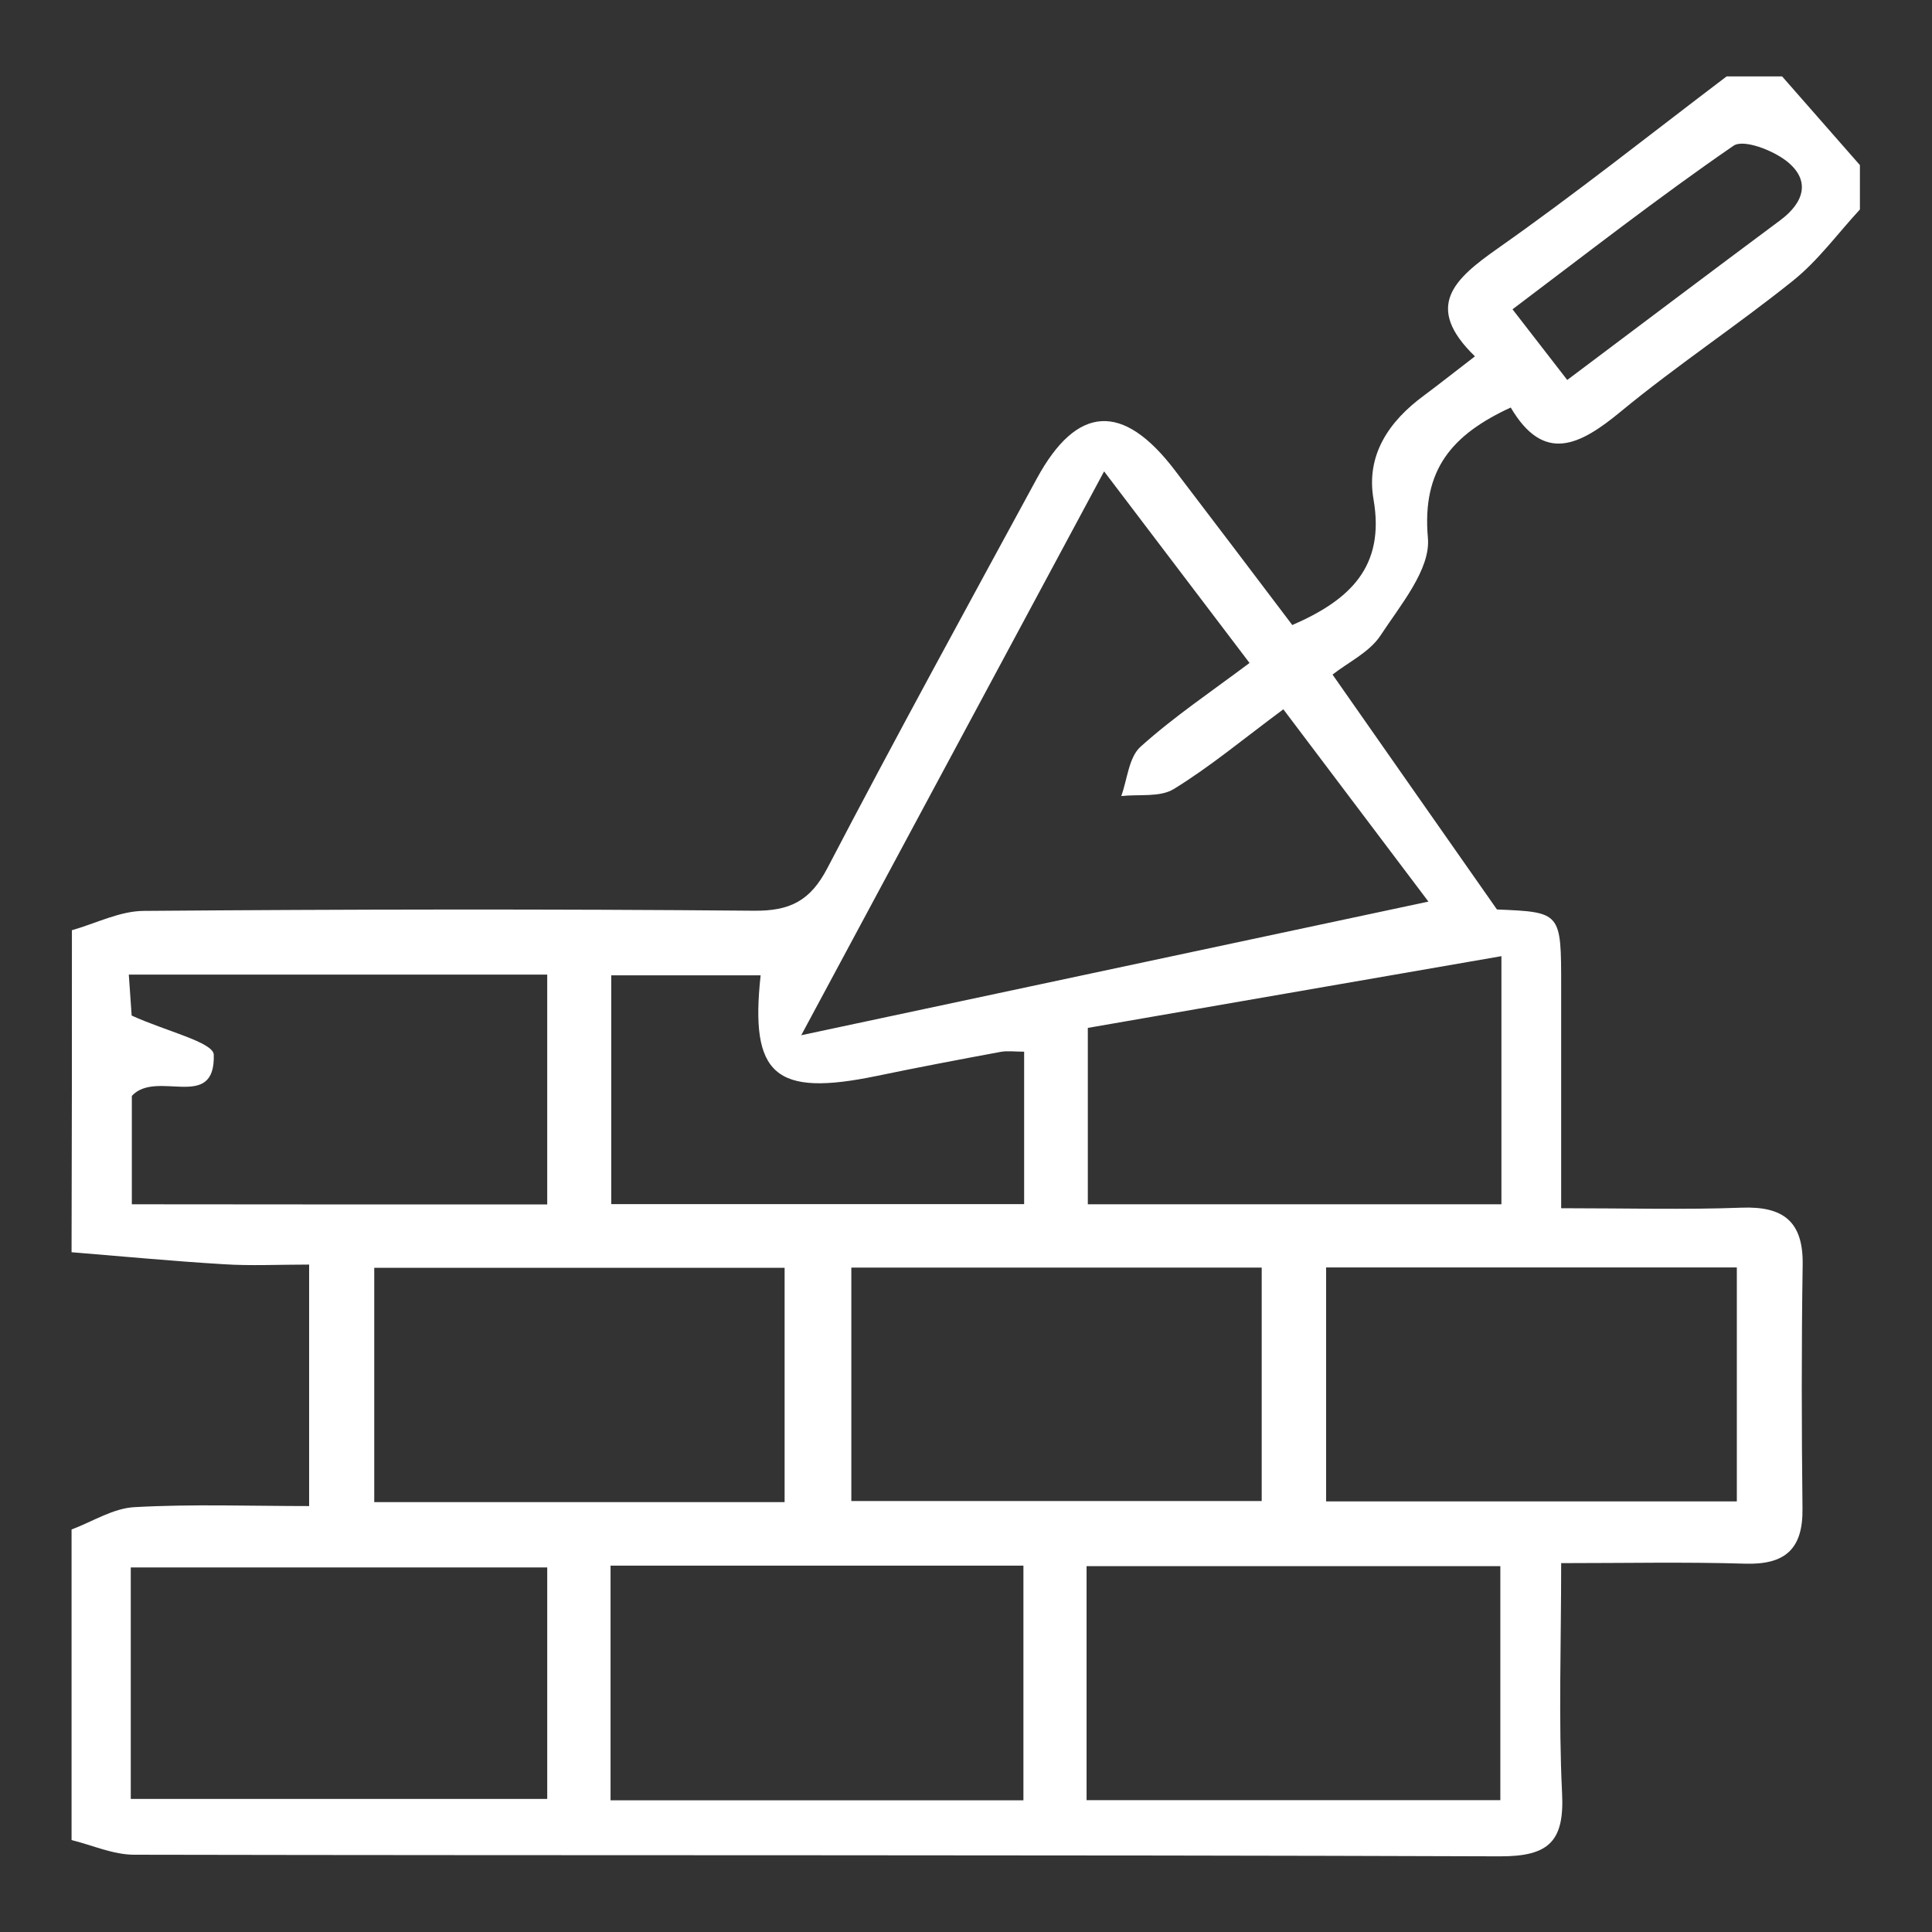<?xml version="1.0" encoding="UTF-8"?> <svg xmlns="http://www.w3.org/2000/svg" xmlns:xlink="http://www.w3.org/1999/xlink" version="1.1" id="Capa_1" x="0px" y="0px" viewBox="0 0 1080 1080" style="enable-background:new 0 0 1080 1080;" xml:space="preserve"><rect x="0" y="0" width="1080" height="1080" fill="#333333" stroke="none"/> <style type="text/css"> .st0{fill:#FFFFFF;} </style> <g> <path class="st0" d="M40.2,520c13.4-3.8,26.7-10.7,40.1-10.8c113.7-0.9,227.5-1.1,341.2-0.1c20.2,0.2,31.5-5.6,41-23.8 c38.1-73,77.7-145.3,117.1-217.8c22.4-41.2,48.1-42.7,77-4.8c21.8,28.6,43.6,57.3,65.8,86.7c32-13.9,52-32.4,45.4-70.3 c-4.3-24.7,8.6-43.6,28.2-58c9-6.7,17.8-13.7,28.5-21.9c-28.8-27.9-11.6-43.2,12.7-60.3c43.7-30.7,85.5-64,128-96.2 c10.3,0,20.7,0,31,0c14.5,16.5,29,33.1,43.5,49.6c0,8.3,0,16.5,0,24.8c-12.4,13.4-23.3,28.5-37.4,39.8 c-31.4,25.2-65.2,47.5-96.2,73.1c-22.9,18.9-43,29.4-61.6-2.2c-32.7,15.1-49.7,34.6-46.3,72.9c1.6,17.5-15.4,37.6-26.6,54.7 c-6.2,9.3-18.1,14.9-26.7,21.7c31.7,45.3,60.9,87.1,91.9,131.3c35.9,1.5,35.9,1.5,35.9,42.9c0,40.9,0,81.7,0,124.1 c36.8,0,68.8,0.9,100.8-0.3c23.4-0.9,34.6,7.7,34.2,32c-0.7,45.4-0.6,90.9-0.1,136.3c0.3,22.5-9.7,31.4-32.1,30.7 c-33.6-1-67.4-0.3-102.8-0.3c0,46-1.5,87.3,0.5,128.4c1.4,27.1-7.3,35.6-34.8,35.5c-254.5-0.9-508.9-0.4-763.4-0.9 c-11.7,0-23.3-5.3-35-8.2c0-57.9,0-115.7,0-173.6c11.7-4.4,23.3-11.9,35.2-12.5c32.4-1.8,65-0.6,97.6-0.6c0-47.3,0-89.9,0-135 c-17.3,0-32.7,0.8-47.9-0.2c-28.3-1.7-56.6-4.4-84.9-6.7C40.2,639.8,40.2,579.9,40.2,520z M447.9,578.7 c122-26,233.6-49.8,350.6-74.7c-29.7-39.4-55.3-73.3-81.1-107.5c-22.9,17-41.2,32.3-61.3,44.6c-7.7,4.7-19.4,2.8-29.3,3.9 c3.4-9.4,4.2-21.7,10.8-27.6c18.8-16.9,40-31.1,60.9-46.8c-27.6-36.3-52.8-69.6-81.3-107.1C560.5,369,506.5,469.6,447.9,578.7z M73.1,1005.6c79.5,0,156.2,0,232.8,0c0-44.7,0-86.7,0-129.4c-78.3,0-155.1,0-232.8,0C73.1,920.1,73.1,961.2,73.1,1005.6z M341.3,875.2c0,45.7,0,87.5,0,131.2c77.7,0,153.5,0,230.8,0c0-44.3,0-86.9,0-131.2C494.8,875.2,419,875.2,341.3,875.2z M607.4,1006.3c78.8,0,154.6,0,231.3,0c0-44.8,0-87.4,0-130.8c-78,0-153.9,0-231.3,0C607.4,919.2,607.4,961.1,607.4,1006.3z M438.6,708.7c-77.6,0-153.3,0-229.4,0c0,44.9,0,87.6,0,131c77.8,0,153.6,0,229.4,0C438.6,795,438.6,752.2,438.6,708.7z M705.3,708.6c-78.9,0-153.8,0-229.4,0c0,44.8,0,87.5,0,130.5c77.8,0,153.4,0,229.4,0C705.3,794.5,705.3,752.5,705.3,708.6z M741.3,839.3c78.4,0,154.3,0,229.6,0c0-45.1,0-87.9,0-130.8c-77.8,0-152.8,0-229.6,0C741.3,752.5,741.3,794.5,741.3,839.3z M305.9,673.3c0-44.8,0-86.7,0-128.5c-78.3,0-155.1,0-233.9,0c0.8,11.6,1.4,20.3,1.6,22.9c19,8.7,45.7,14.9,45.9,21.9 c0.9,32.1-31.9,8-45.8,23c0,18.6,0,38.7,0,60.6C151.5,673.3,227.5,673.3,305.9,673.3z M839.3,534.5c-80.6,14-155.9,27-231.2,40.1 c0,36.2,0,67.4,0,98.6c78.1,0,154,0,231.2,0C839.3,629.6,839.3,587.8,839.3,534.5z M425.2,545.2c-29.5,0-56.6,0-83.5,0 c0,44.7,0,86.3,0,127.9c78.2,0,153.9,0,230.8,0c0-29.5,0-56.9,0-85.2c-5.2,0-9.3-0.6-13.1,0.1c-23.2,4.3-46.4,8.7-69.5,13.5 C433.3,613.2,419.1,601.1,425.2,545.2z M876.1,212.4c41.8-31.4,80.4-60.5,119.1-89.3c13.3-9.9,17.1-22.2,3.7-32.9 c-7.8-6.2-24.3-12.6-29.9-8.7c-42,28.9-82.2,60.3-123.5,91.4C856.7,187.3,865.4,198.6,876.1,212.4z"></path> </g> </svg> 